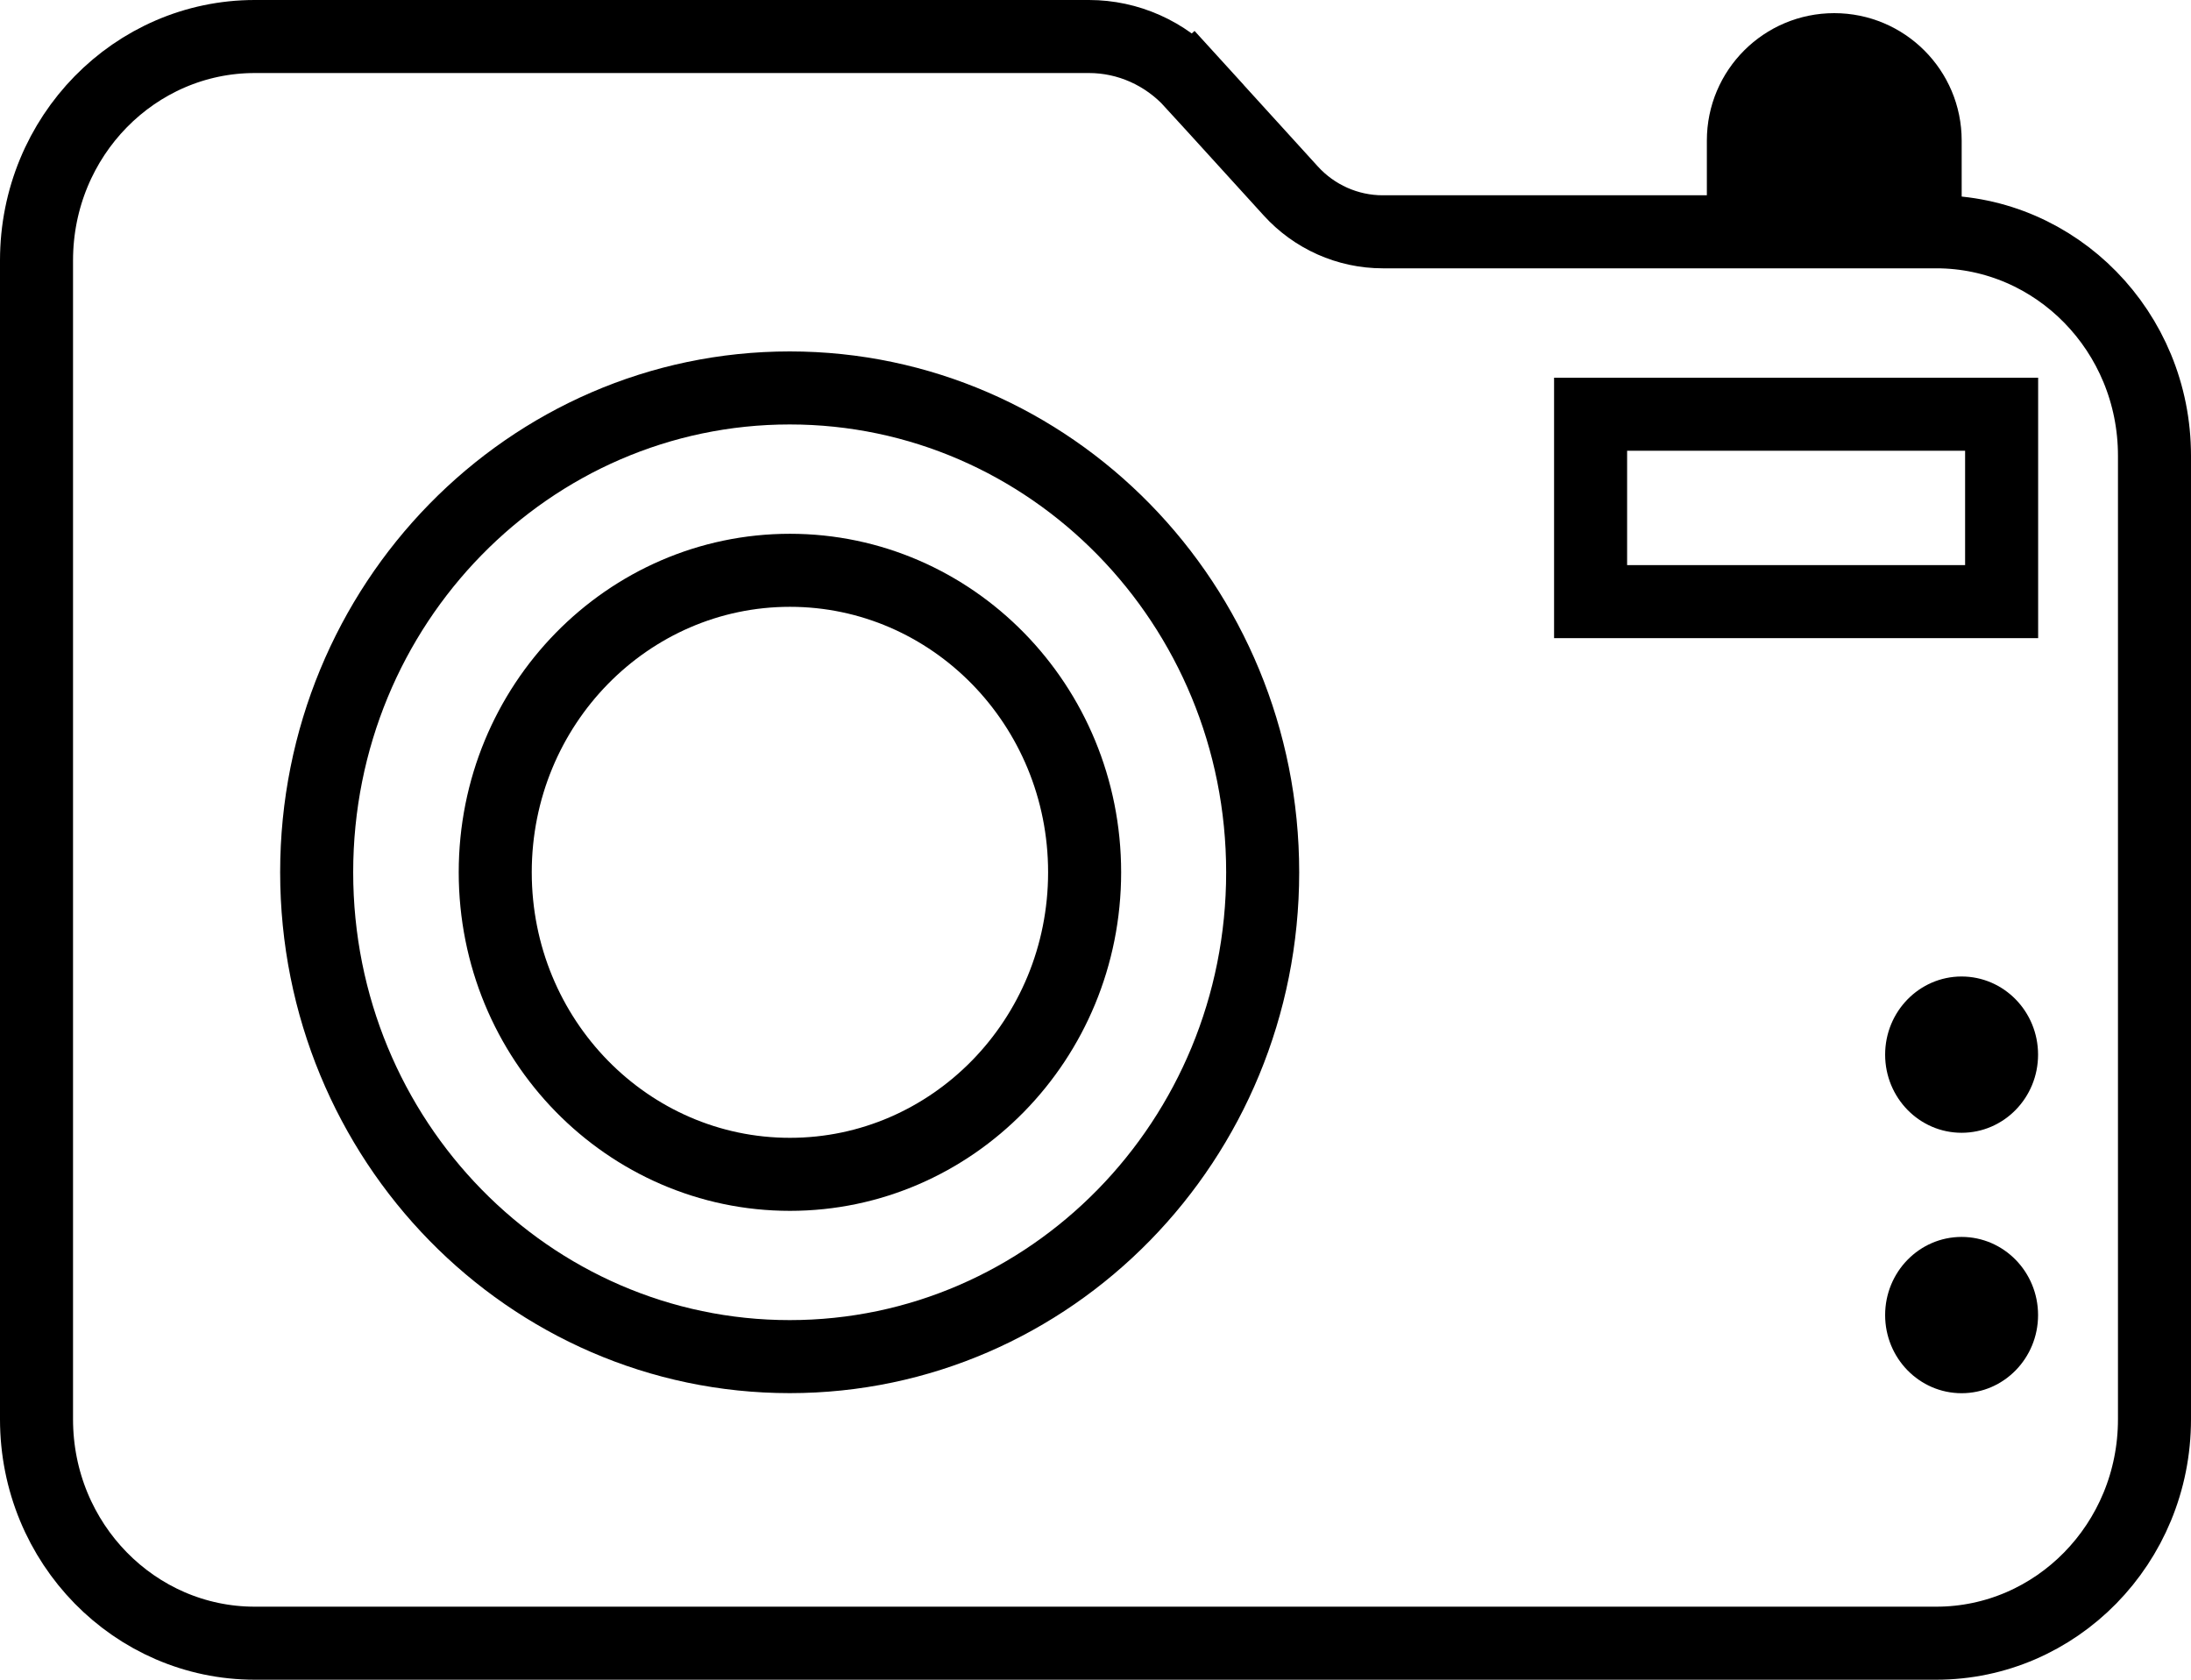 <svg width="30" height="23" viewBox="0 0 30 23" fill="none" xmlns="http://www.w3.org/2000/svg">
<path d="M0.5 3.566C0.5 1.862 1.848 0.5 3.488 0.5H14.911C15.444 0.5 15.956 0.727 16.323 1.13L16.693 0.793L16.323 1.13L17.673 2.614C17.996 2.97 18.453 3.174 18.933 3.174H26.512C28.152 3.174 29.5 4.537 29.5 6.24V19.434C29.5 21.138 28.152 22.5 26.512 22.5H3.488C1.848 22.5 0.5 21.138 0.5 19.434V3.566Z" stroke="black"/>
<path d="M23.871 1.924C23.871 1.237 24.428 0.68 25.115 0.68C25.802 0.68 26.36 1.237 26.36 1.924V2.532H23.871V1.924Z" fill="black" stroke="black"/>
<rect x="21.779" y="5.672" width="5.628" height="2.566" stroke="black"/>
<ellipse cx="26.859" cy="18.007" rx="1.047" ry="1.07" fill="black"/>
<ellipse cx="26.859" cy="14.441" rx="1.047" ry="1.07" fill="black"/>
<path d="M17.289 11.944C17.289 15.617 14.379 18.576 10.813 18.576C7.246 18.576 4.336 15.617 4.336 11.944C4.336 8.271 7.246 5.312 10.813 5.312C14.379 5.312 17.289 8.271 17.289 11.944Z" stroke="black"/>
<path d="M14.851 11.944C14.851 14.239 13.034 16.08 10.816 16.08C8.598 16.08 6.781 14.239 6.781 11.944C6.781 9.65 8.598 7.809 10.816 7.809C13.034 7.809 14.851 9.65 14.851 11.944Z" stroke="black"/>
</svg>
